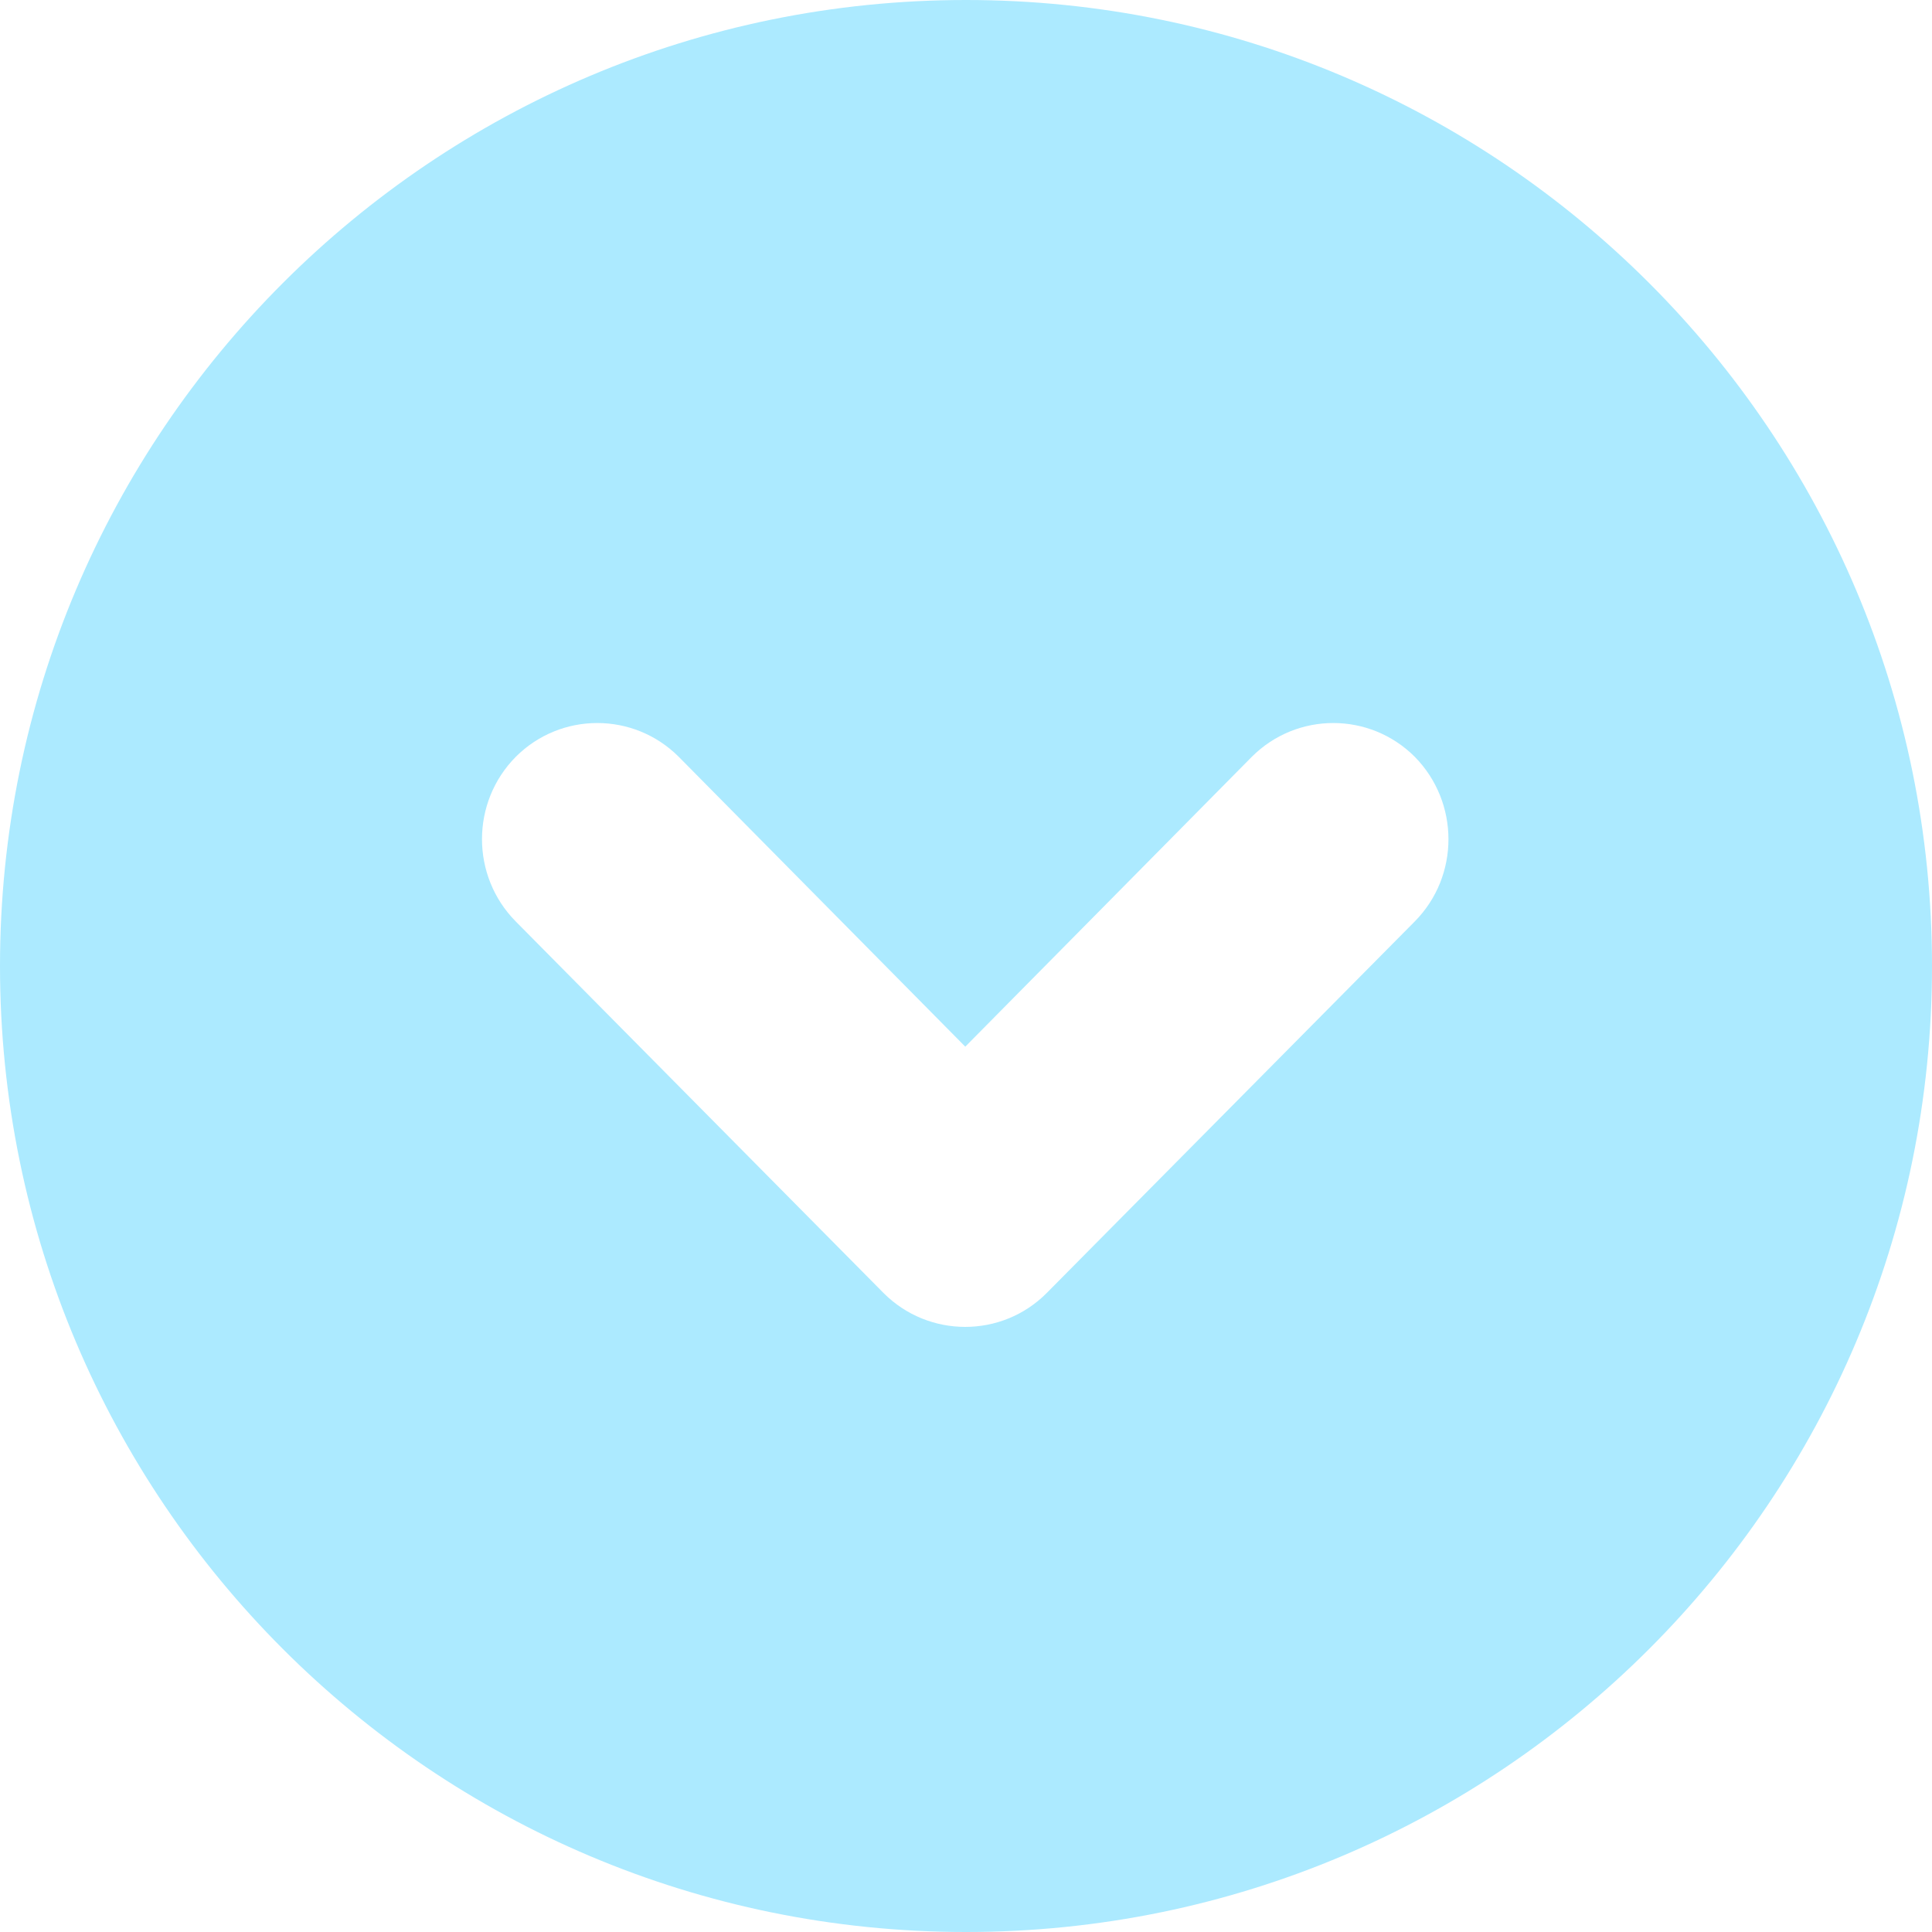 <svg xmlns="http://www.w3.org/2000/svg" xmlns:xlink="http://www.w3.org/1999/xlink" version="1.0" x="0px" y="0px" viewBox="0 0 32 32" enable-background="new 0 0 32 32" xml:space="preserve" aria-hidden="true" width="32px" height="32px" style="fill:url(#CerosGradient_id711253321);"><defs><linearGradient class="cerosgradient" data-cerosgradient="true" id="CerosGradient_id711253321" gradientUnits="userSpaceOnUse" x1="50%" y1="100%" x2="50%" y2="0%"><stop offset="0%" stop-color="#ACEAFF"/><stop offset="100%" stop-color="#ACEAFF"/></linearGradient><linearGradient/></defs><path d="M16,32c8.836,0,16-7.164,16-16S24.836,0,16,0S0,7.164,0,16S7.164,32,16,32z M8.543,12.535c0.746-0.746,1.953-0.746,2.699,0  l4.746,4.801l4.746-4.801c0.746-0.746,1.953-0.746,2.699,0c0.742,0.754,0.746,1.973,0,2.727l-6.098,6.156  c-0.742,0.746-1.953,0.746-2.699,0l-6.094-6.156C7.797,14.508,7.797,13.289,8.543,12.535z" style="fill:url(#CerosGradient_id711253321);"/></svg>